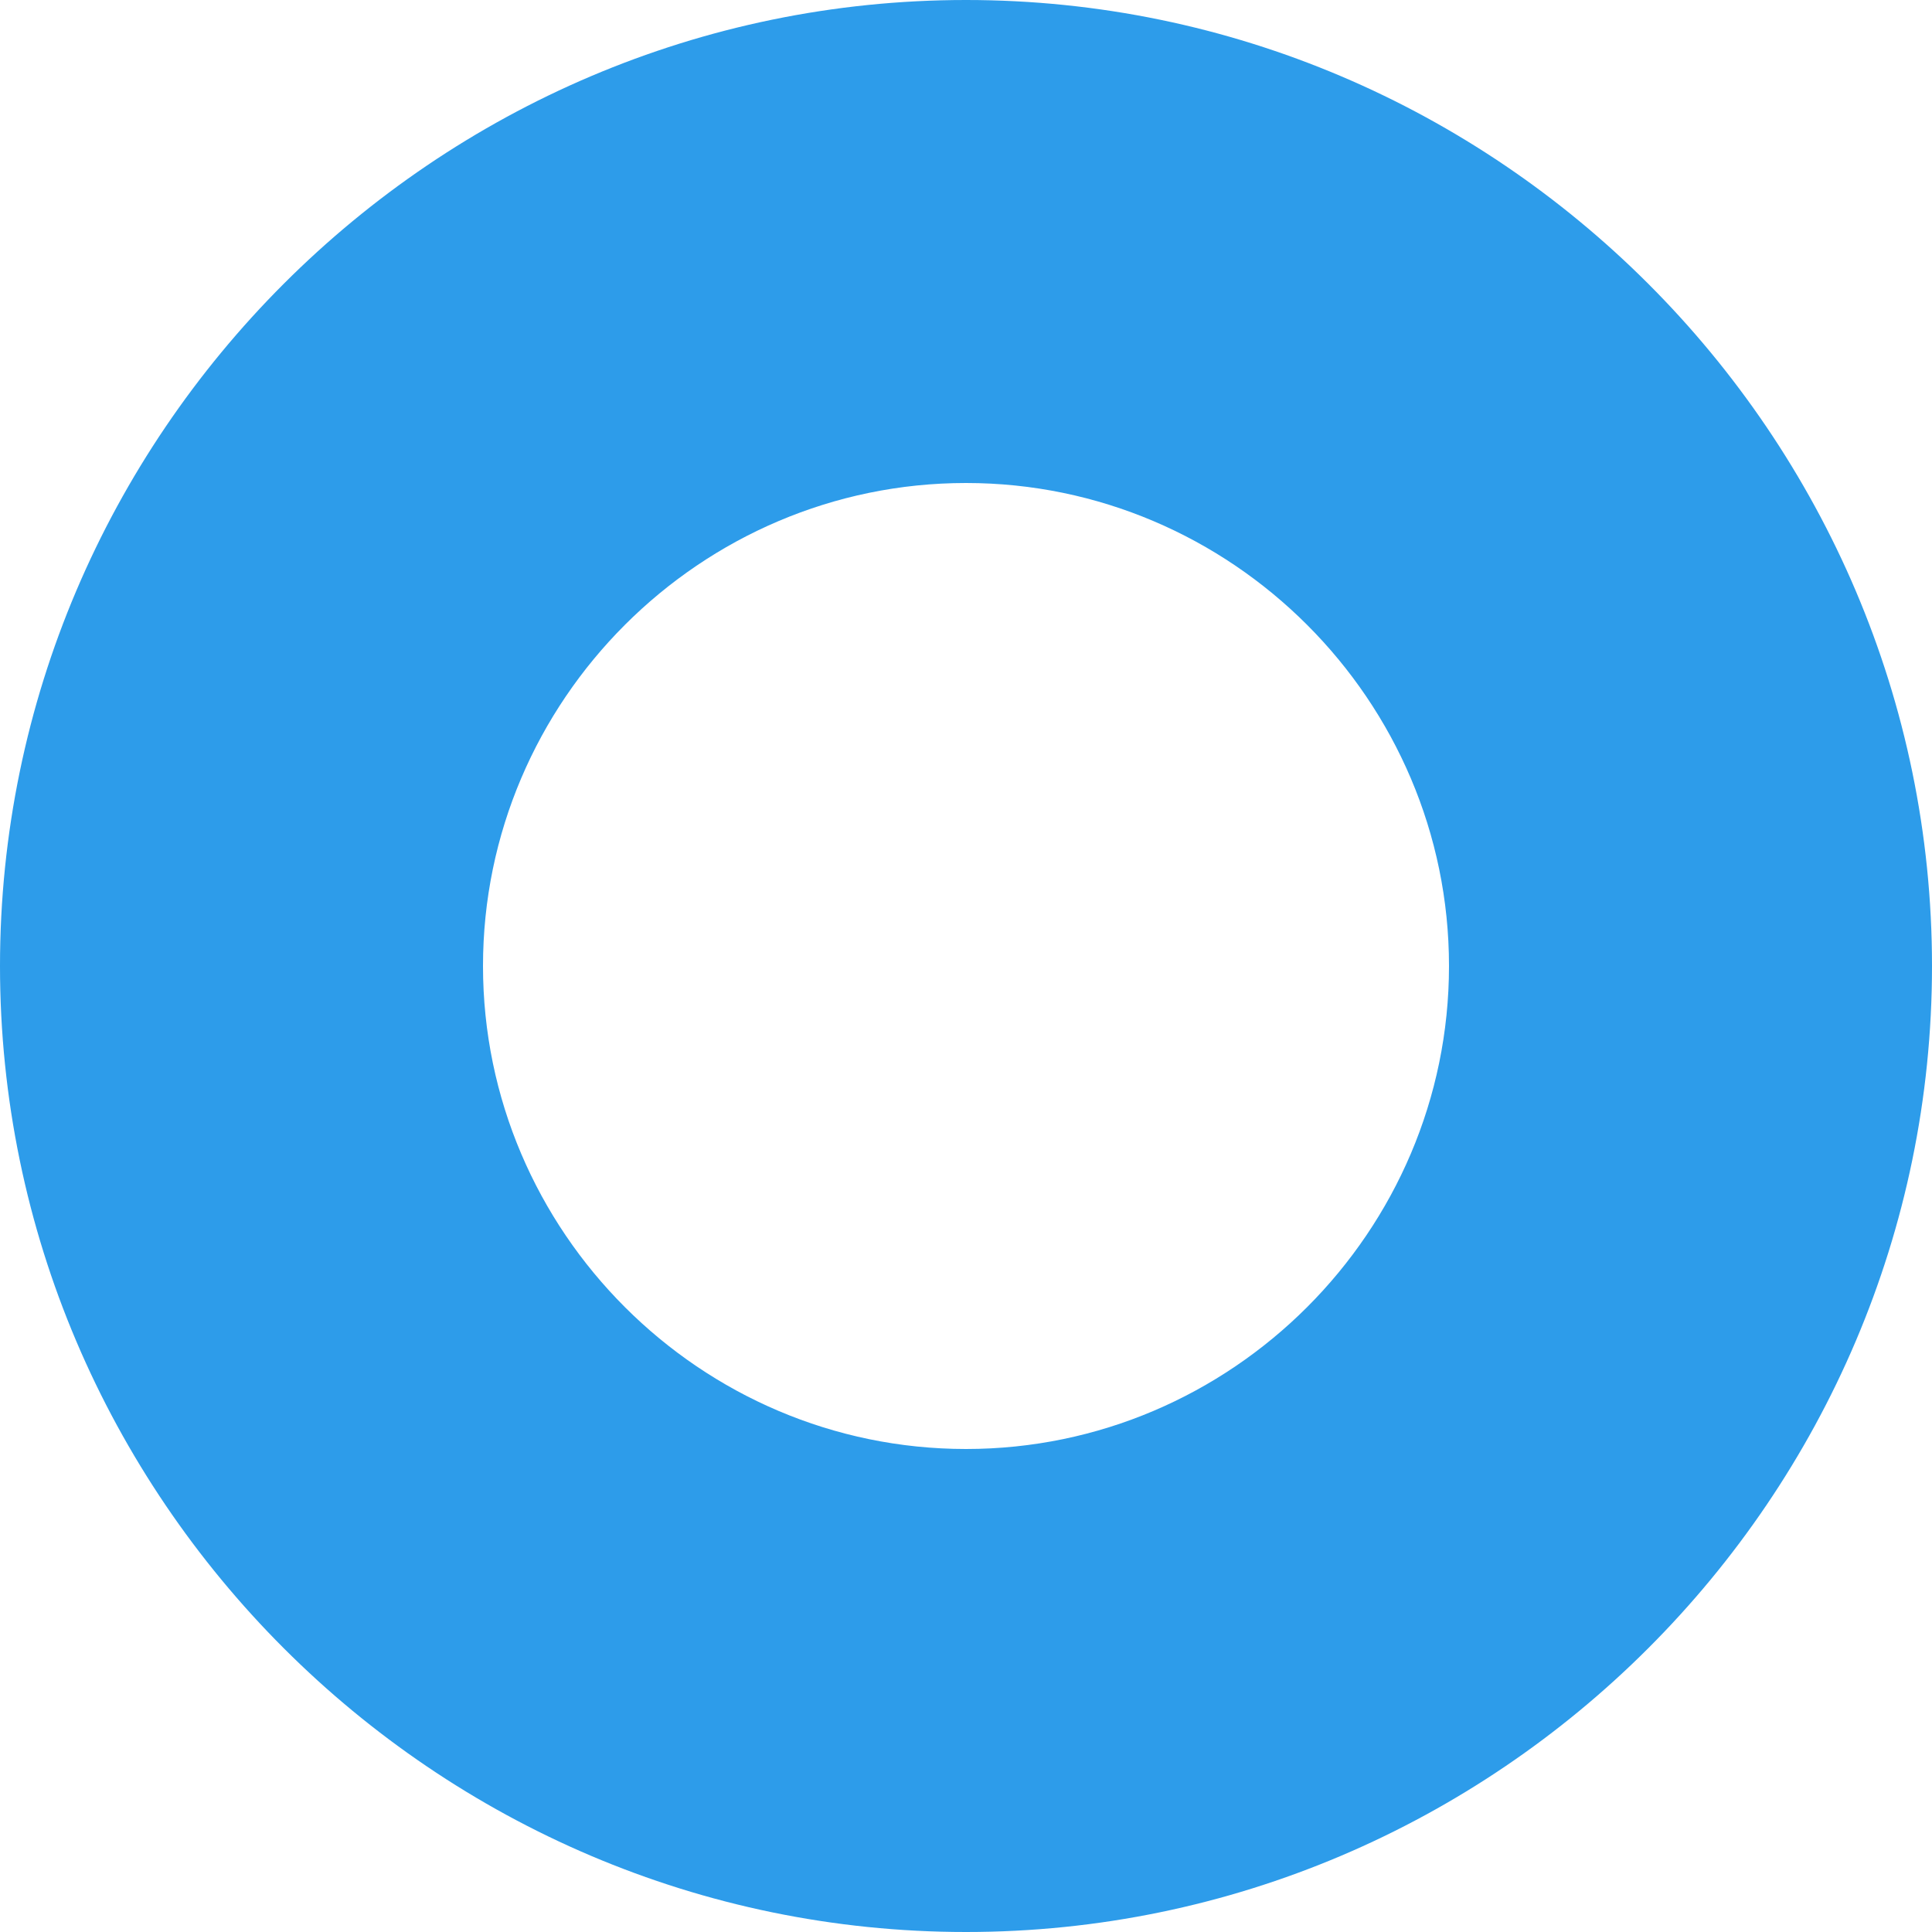 <svg xmlns="http://www.w3.org/2000/svg" width="40" height="40" viewBox="0 0 40 40" fill="none"><g clip-path="url(#clip0_11_3612)"><path d="M20 0C9 0 0 9 0 20C0 31 9 40 20 40C31 40 40 31 40 20C40 9 31 0 20 0ZM20 30C14.5 30 10 25.5 10 20C10 14.5 14.5 10 20 10C25.5 10 30 14.5 30 20C30 25.5 25.5 30 20 30Z" fill="#2D9CEA"></path></g><defs><clipPath id="clip0_11_3612"><rect width="40" height="40" fill="white"></rect></clipPath></defs></svg>